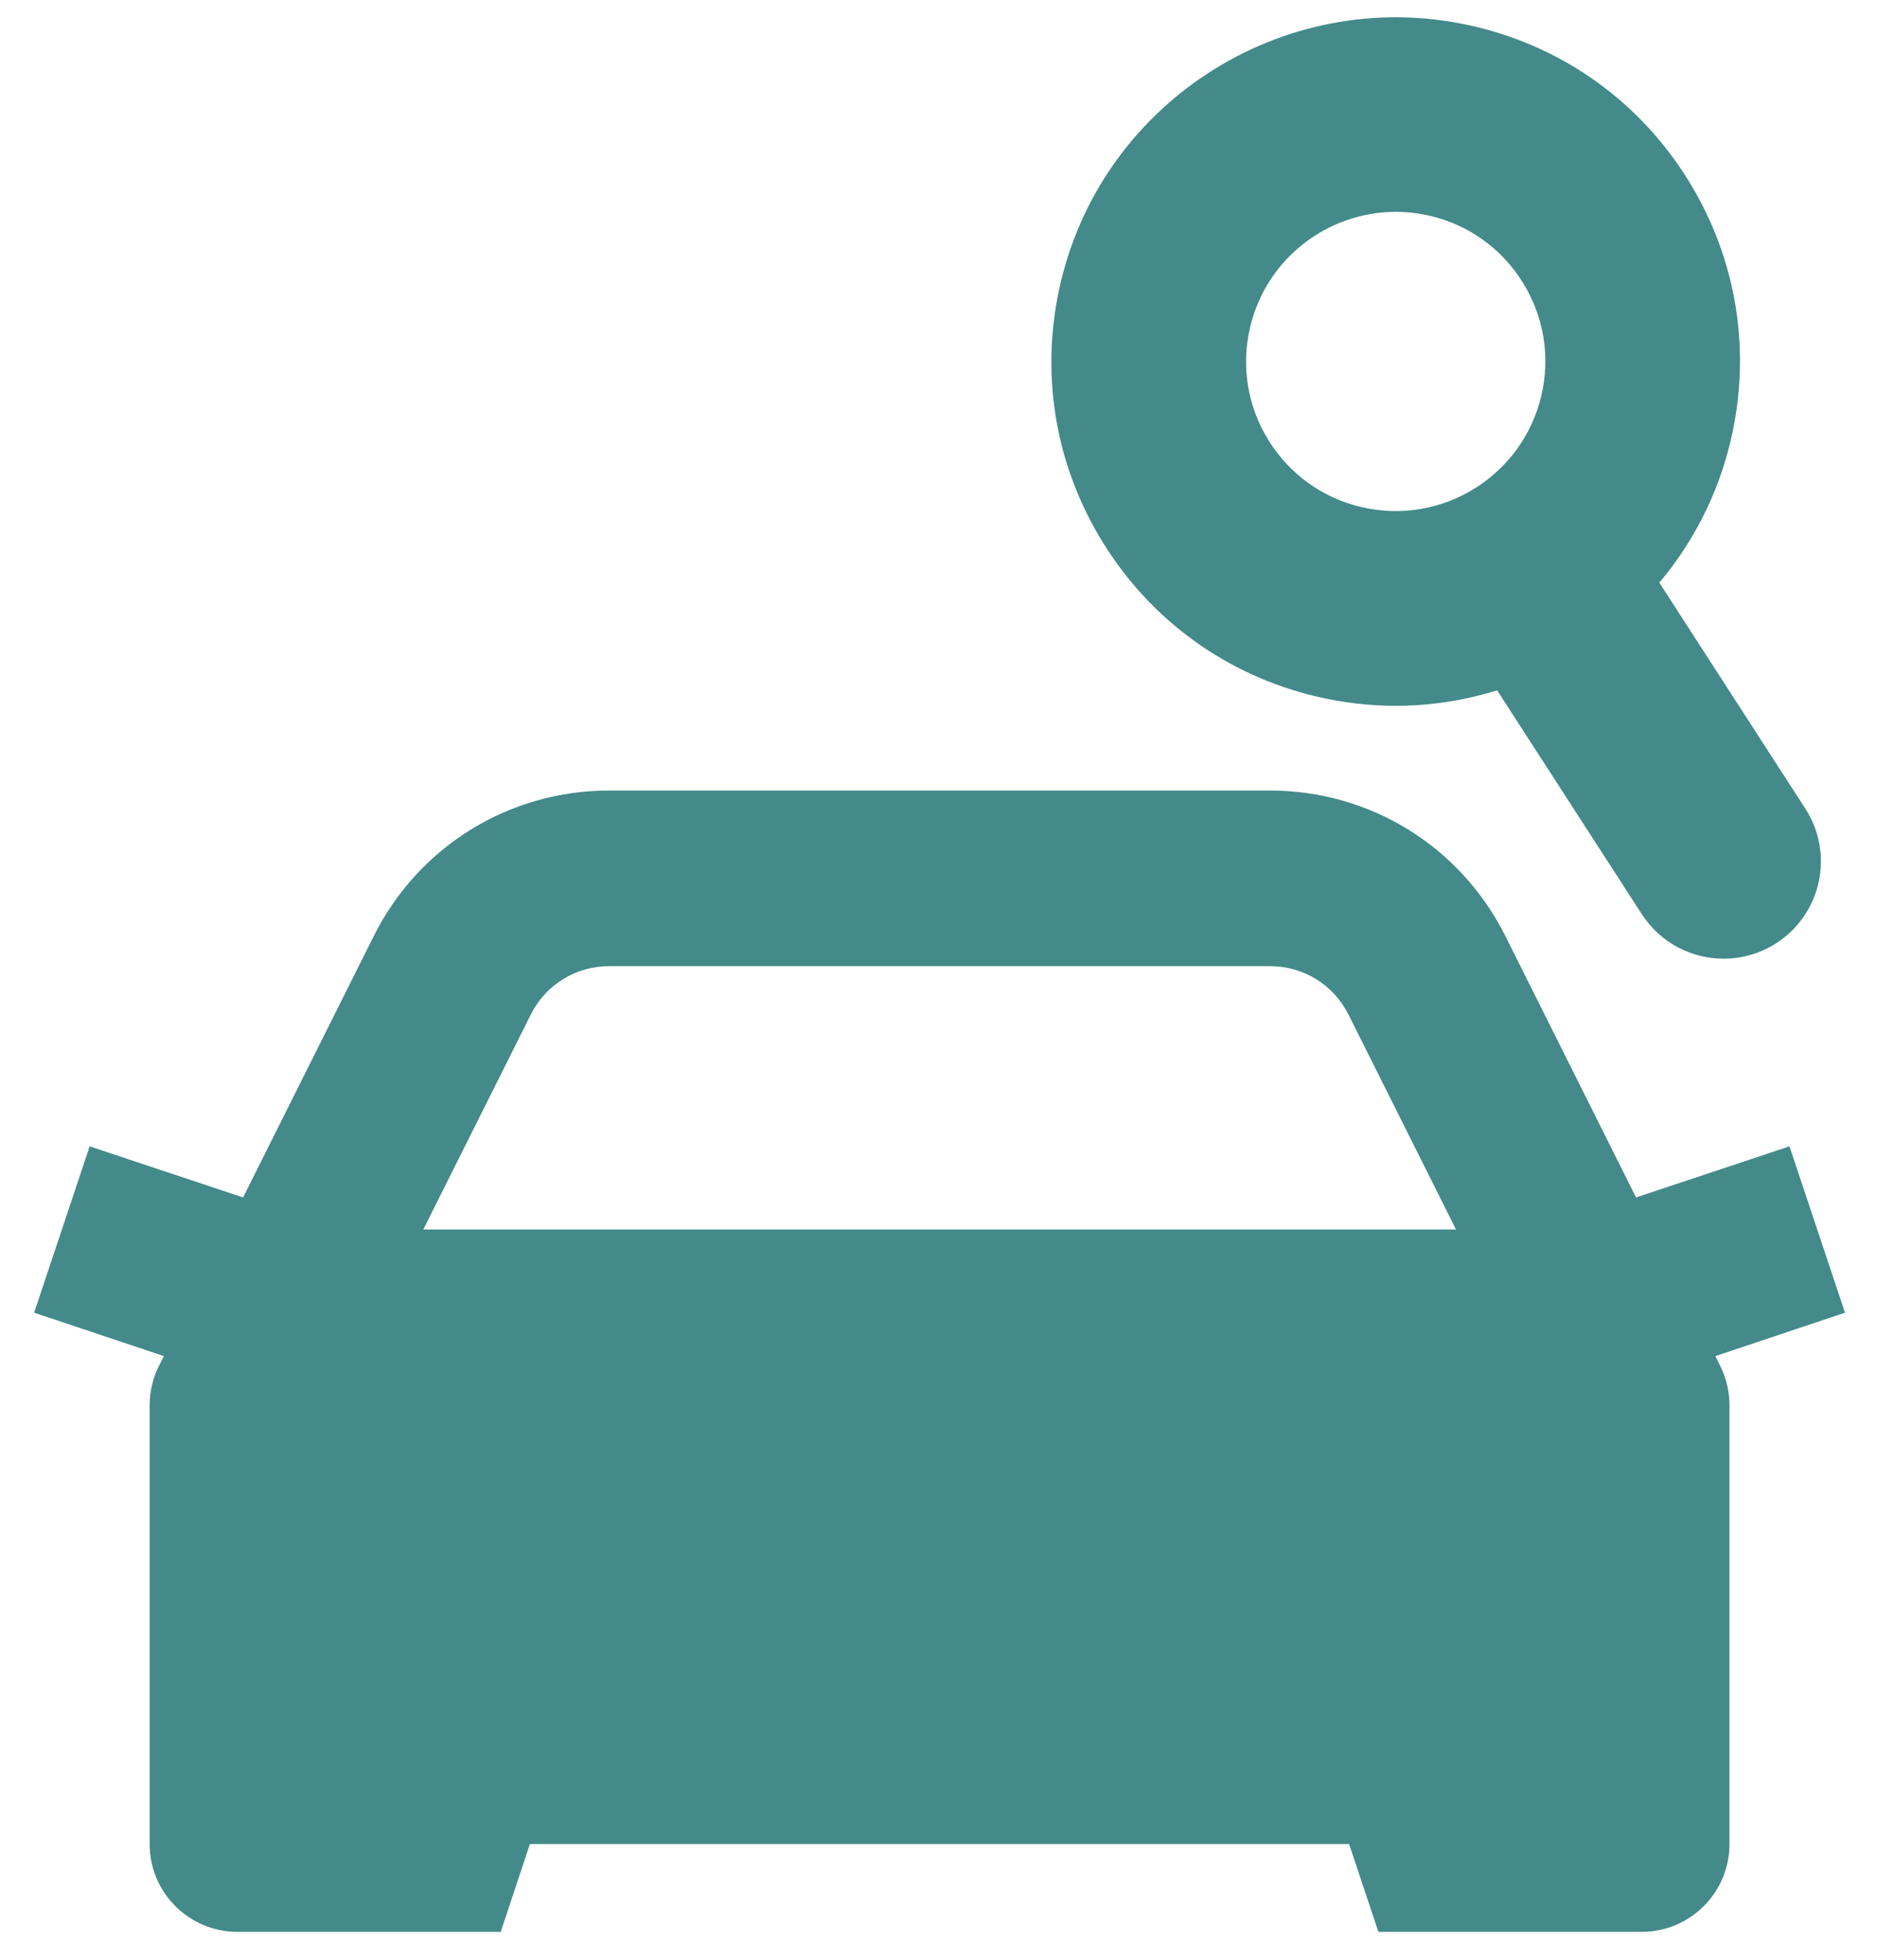 <?xml version="1.0" encoding="UTF-8"?>
<svg id="Calque_1" data-name="Calque 1" xmlns="http://www.w3.org/2000/svg" viewBox="0 0 256.89 268.22">
  <defs>
    <style>
      .cls-1 {
        fill: #448a8a;
      }
    </style>
  </defs>
  <path class="cls-1" d="M83.39,108.17c-13.73,0-26.1,7.64-32.24,19.92l-17.88,35.76-21-6.99-7.6,22.76,17.76,5.94-.68,1.34c-.83,1.66-1.27,3.51-1.27,5.37v60.06c0,6.63,5.38,12.01,12.01,12.01h36.04l3.99-12.01h112.12l4.01,12.01h36.04c6.63,0,12.01-5.38,12.01-12.01v-60.06c0-1.86-.44-3.72-1.27-5.37l-.66-1.34,17.74-5.94-7.6-22.76-21,6.99-17.88-35.76c-6.15-12.29-18.51-19.92-32.24-19.92h-90.42ZM83.39,132.2h90.42c4.59,0,8.7,2.54,10.75,6.64l14.71,29.4H57.93l14.71-29.4c2.04-4.1,6.16-6.64,10.75-6.64Z"/>
  <path class="cls-1" d="M247.07,110.63l-19.97-30.9c4.58-5.45,8-12.01,9.75-19.39,2.9-12.24.87-24.88-5.74-35.59-6.6-10.71-16.98-18.21-29.22-21.11-25.27-5.99-50.71,9.69-56.71,34.96-2.9,12.24-.87,24.88,5.74,35.59,6.6,10.71,16.98,18.21,29.22,21.11,3.64.86,7.28,1.28,10.87,1.28,4.77,0,9.45-.74,13.89-2.12l19.8,30.63c2.55,3.94,6.83,6.09,11.2,6.09,2.48,0,4.98-.69,7.22-2.13,6.18-3.99,7.95-12.24,3.96-18.41ZM186.29,69.38c-5.32-1.26-9.83-4.52-12.7-9.17-2.87-4.65-3.75-10.15-2.49-15.47,2.23-9.4,10.65-15.75,19.92-15.75,1.56,0,3.14.18,4.73.55,5.32,1.26,9.83,4.52,12.7,9.18,2.87,4.65,3.75,10.15,2.49,15.47-2.61,10.98-13.66,17.8-24.64,15.19Z"/>
</svg>